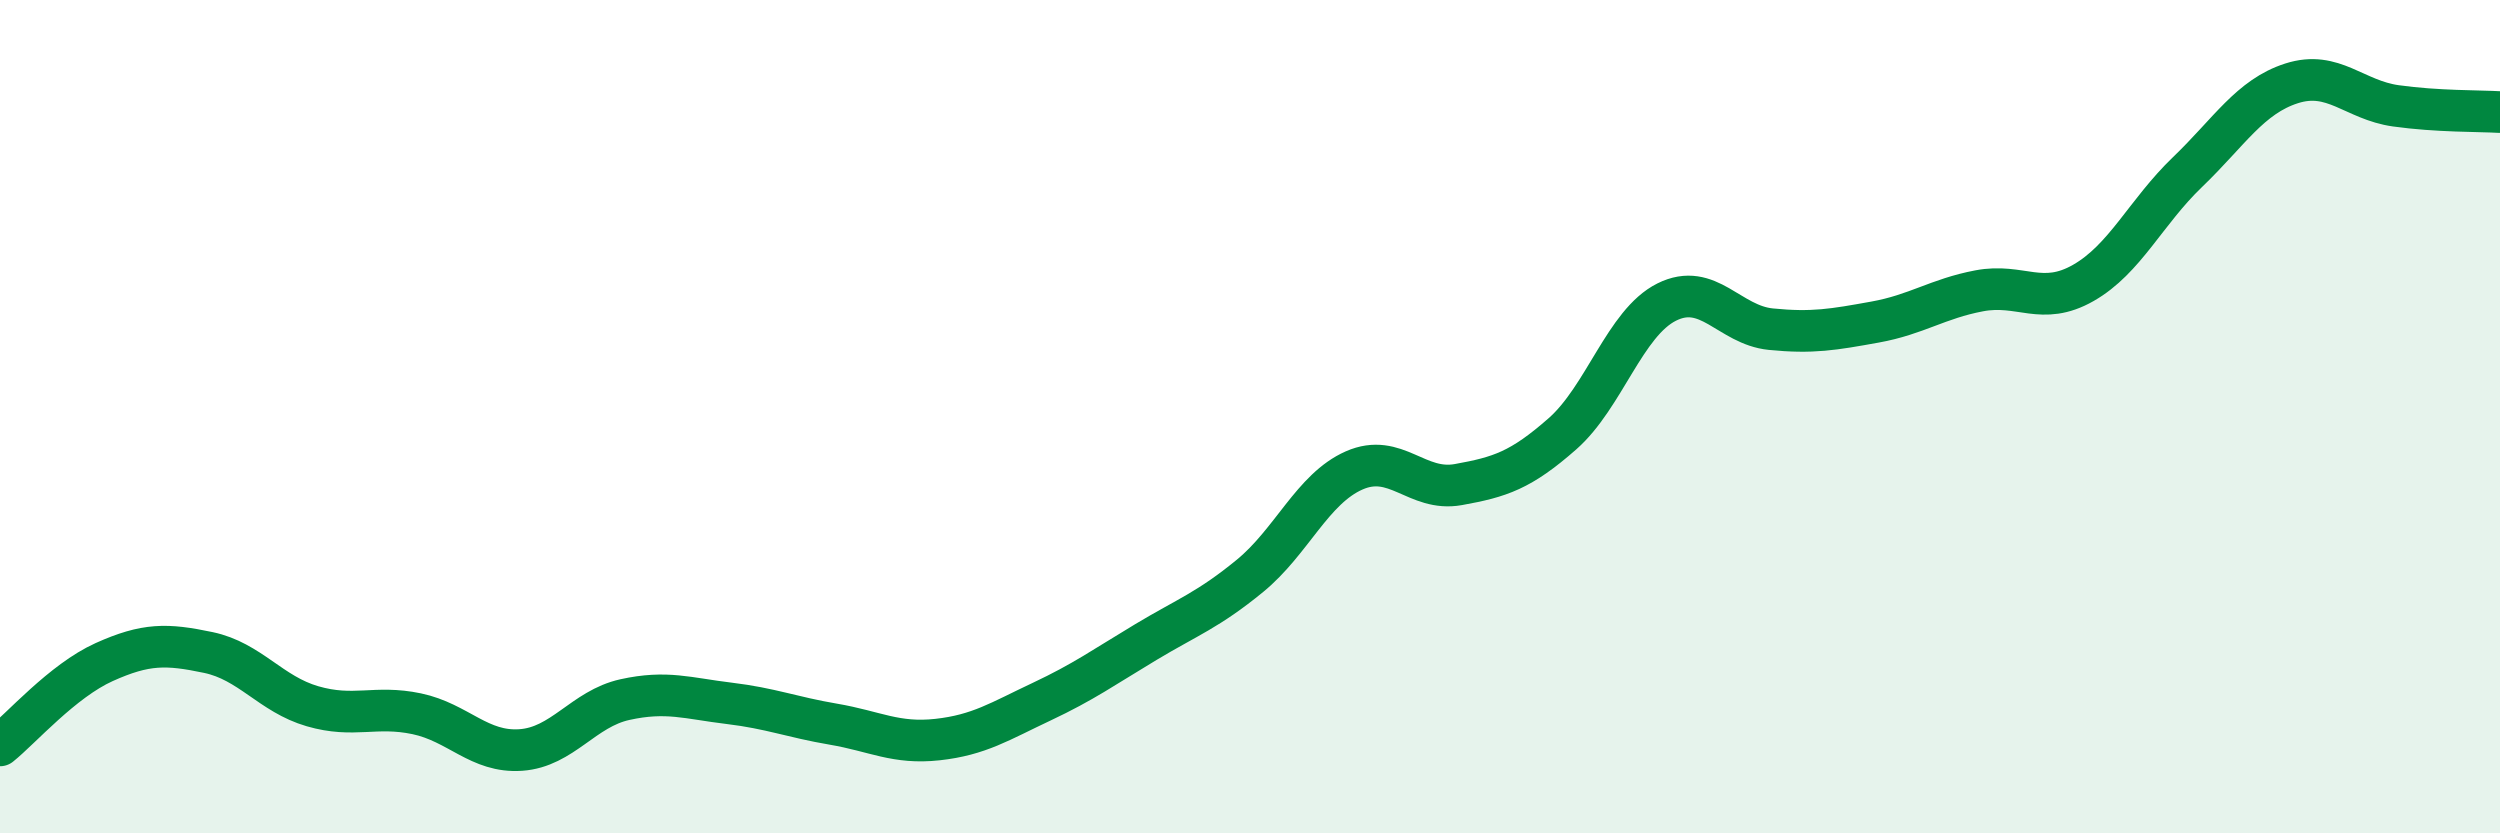 
    <svg width="60" height="20" viewBox="0 0 60 20" xmlns="http://www.w3.org/2000/svg">
      <path
        d="M 0,17.89 C 0.5,17.49 1.5,16.34 2.5,15.89 C 3.5,15.44 4,15.45 5,15.66 C 6,15.87 6.5,16.66 7.5,16.95 C 8.5,17.24 9,16.92 10,17.13 C 11,17.34 11.5,18.07 12.5,18 C 13.5,17.93 14,17.01 15,16.79 C 16,16.57 16.5,16.76 17.5,16.88 C 18.5,17 19,17.21 20,17.38 C 21,17.55 21.5,17.86 22.5,17.75 C 23.5,17.64 24,17.31 25,16.84 C 26,16.37 26.5,16.01 27.5,15.41 C 28.5,14.81 29,14.64 30,13.82 C 31,13 31.5,11.73 32.5,11.29 C 33.5,10.85 34,11.81 35,11.63 C 36,11.45 36.5,11.29 37.5,10.41 C 38.5,9.53 39,7.75 40,7.25 C 41,6.75 41.5,7.8 42.5,7.9 C 43.5,8 44,7.91 45,7.73 C 46,7.55 46.5,7.17 47.5,6.98 C 48.5,6.79 49,7.36 50,6.79 C 51,6.22 51.5,5.09 52.5,4.13 C 53.5,3.17 54,2.32 55,2 C 56,1.68 56.5,2.4 57.5,2.54 C 58.5,2.68 59.5,2.66 60,2.69L60 20L0 20Z"
        fill="#008740"
        opacity="0.1"
        stroke-linecap="round"
        stroke-linejoin="round"
      />
      <path
        d="M 0,17.89 C 0.5,17.49 1.5,16.34 2.5,15.89 C 3.5,15.44 4,15.45 5,15.66 C 6,15.87 6.5,16.66 7.5,16.95 C 8.5,17.24 9,16.92 10,17.13 C 11,17.34 11.5,18.07 12.5,18 C 13.5,17.93 14,17.01 15,16.79 C 16,16.57 16.5,16.76 17.5,16.88 C 18.5,17 19,17.21 20,17.38 C 21,17.55 21.5,17.86 22.5,17.75 C 23.5,17.64 24,17.31 25,16.84 C 26,16.37 26.5,16.01 27.5,15.41 C 28.5,14.81 29,14.64 30,13.82 C 31,13 31.5,11.73 32.5,11.29 C 33.5,10.85 34,11.81 35,11.63 C 36,11.45 36.5,11.29 37.5,10.41 C 38.5,9.53 39,7.75 40,7.25 C 41,6.75 41.5,7.8 42.5,7.9 C 43.5,8 44,7.91 45,7.73 C 46,7.55 46.5,7.17 47.5,6.98 C 48.5,6.79 49,7.36 50,6.79 C 51,6.22 51.5,5.09 52.5,4.13 C 53.5,3.17 54,2.32 55,2 C 56,1.68 56.5,2.4 57.5,2.54 C 58.5,2.68 59.5,2.66 60,2.69"
        stroke="#008740"
        stroke-width="1"
        fill="none"
        stroke-linecap="round"
        stroke-linejoin="round"
      />
    </svg>
  